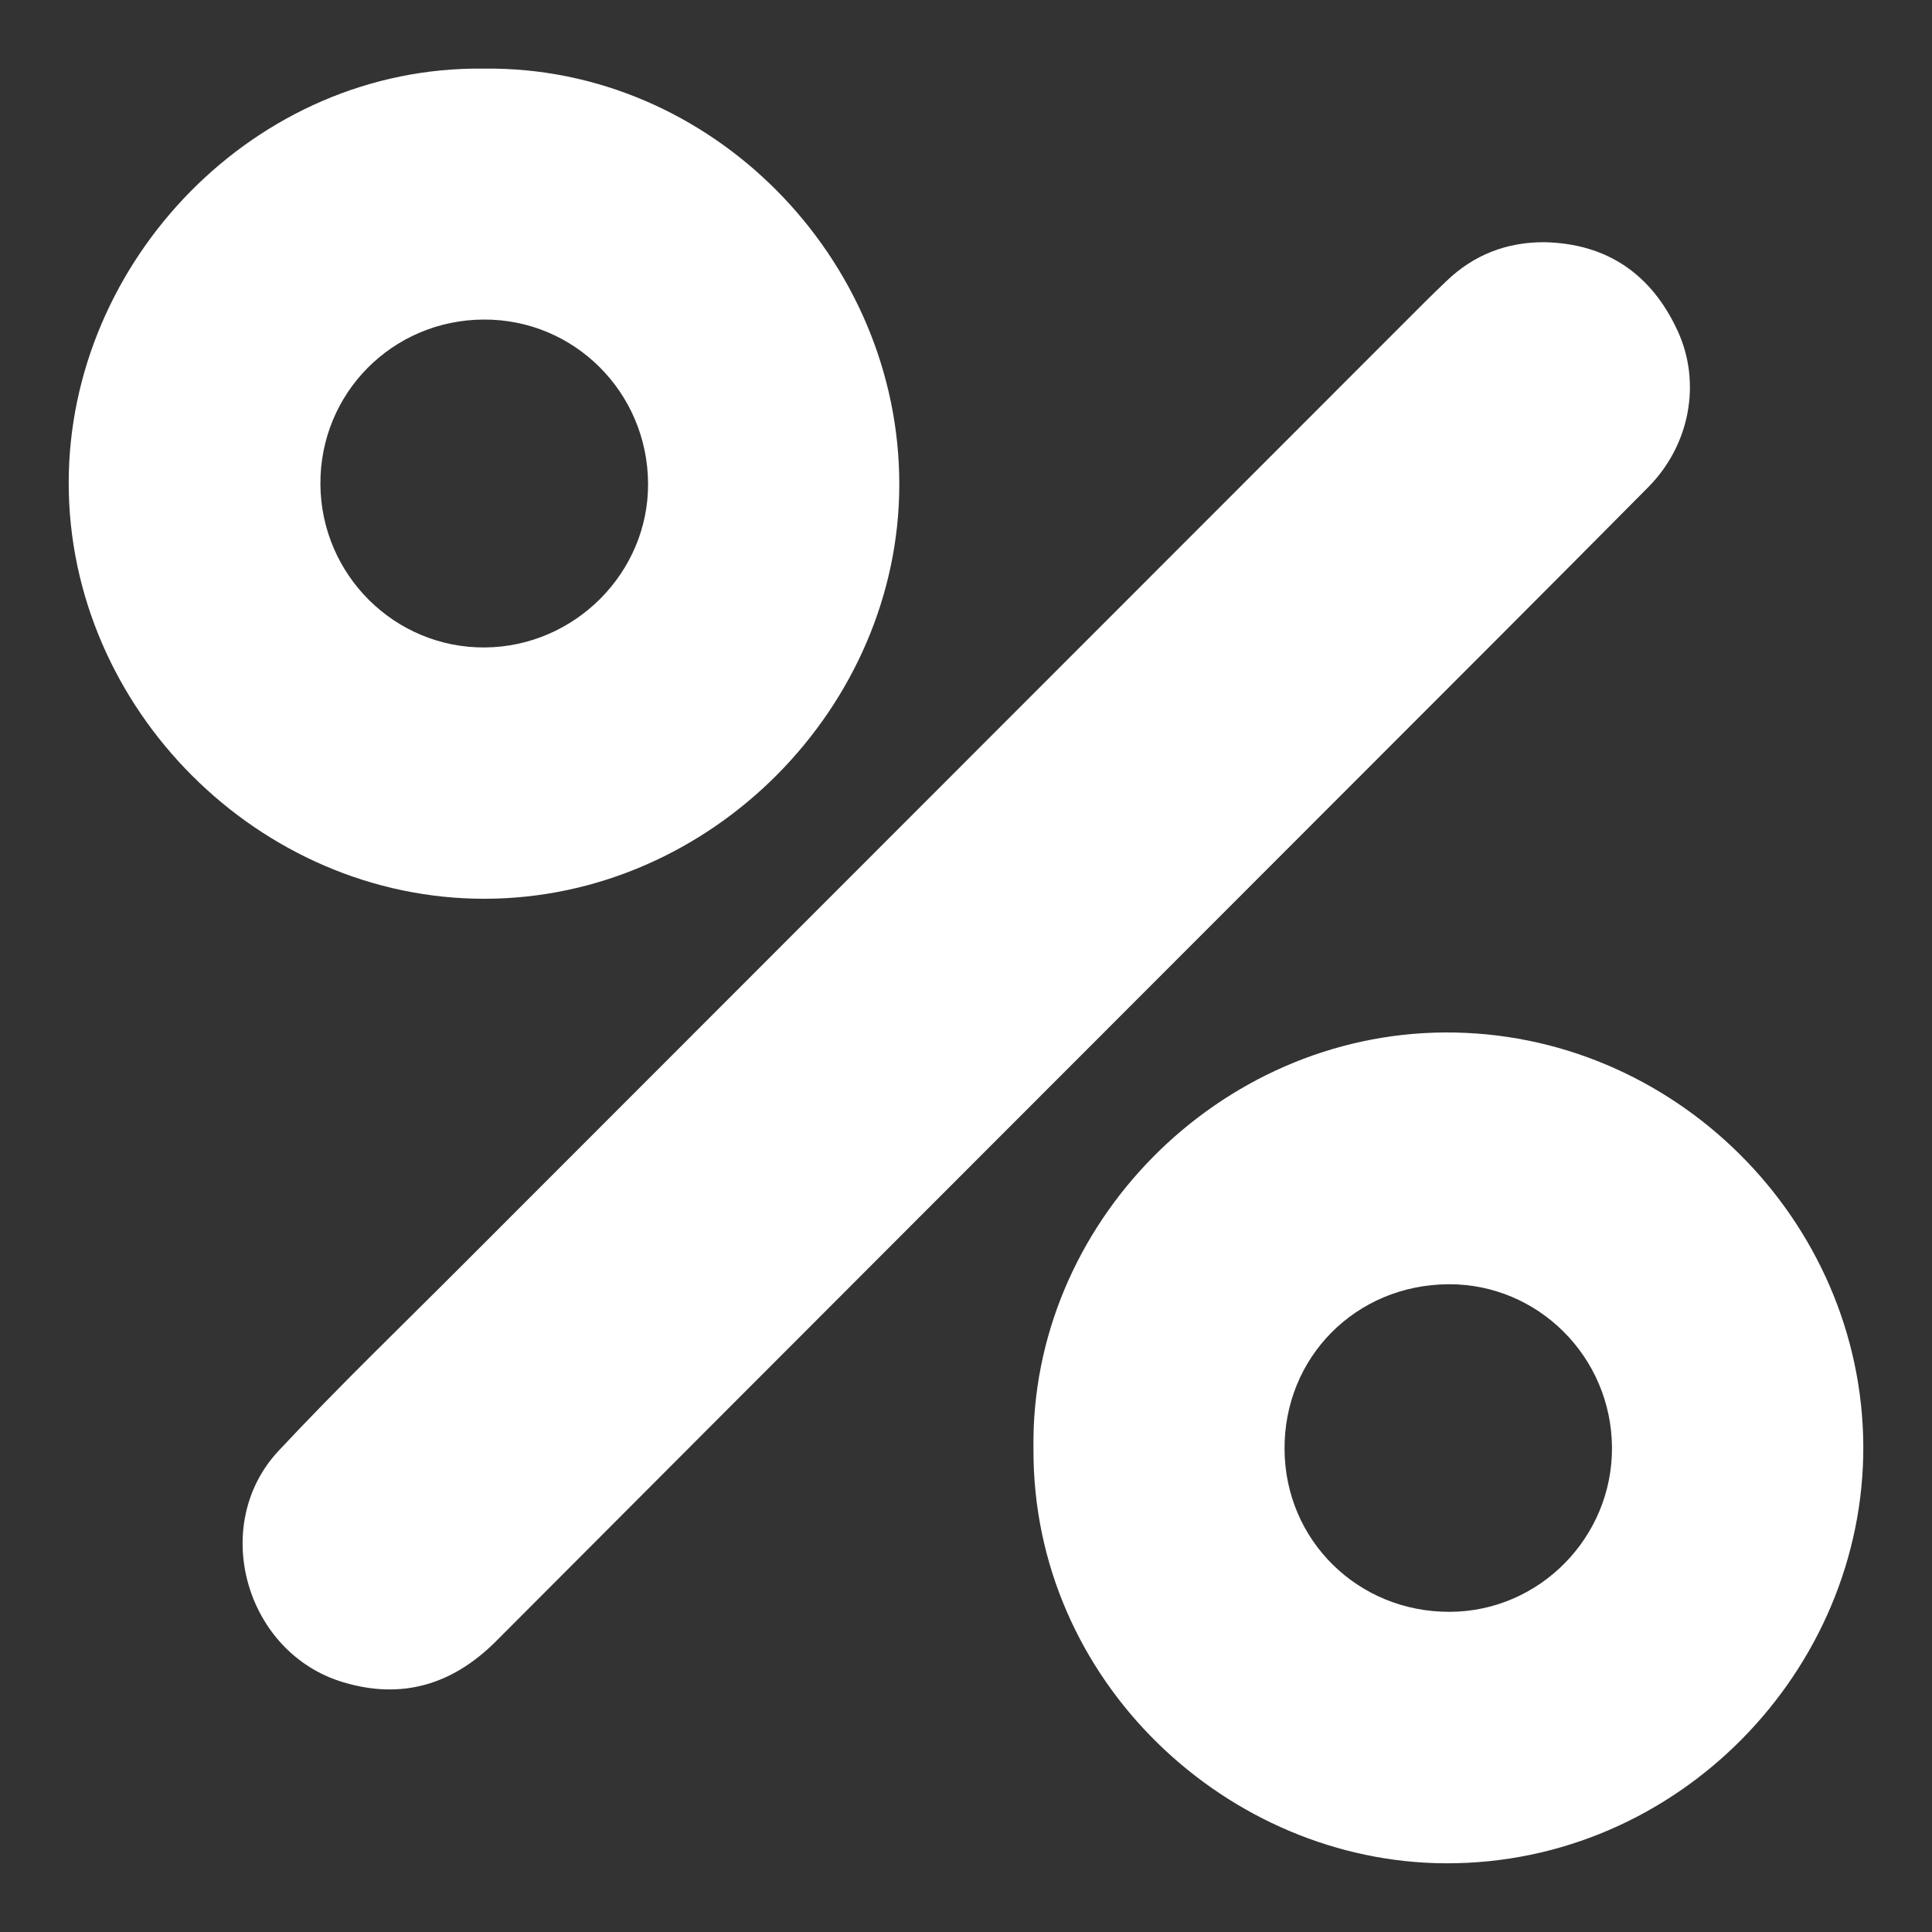 <?xml version="1.0" encoding="UTF-8"?> <svg xmlns="http://www.w3.org/2000/svg" width="25" height="25" viewBox="0 0 25 25" fill="none"><rect x="0" y="0" width="25" height="25" fill="#333333" stroke="none"/> <path d="M19.983 3.134C20.8 3.151 21.372 3.552 21.708 4.28C22.019 4.954 21.866 5.76 21.331 6.301C20.031 7.614 18.722 8.919 17.416 10.227C13.751 13.896 10.083 17.563 6.421 21.235C5.858 21.799 5.204 21.996 4.444 21.769C3.176 21.393 2.704 19.735 3.607 18.771C4.387 17.937 5.211 17.144 6.018 16.335C10.155 12.195 14.293 8.055 18.43 3.916C18.525 3.82 18.622 3.728 18.72 3.634C19.072 3.297 19.494 3.133 19.983 3.134Z" fill="white"></path> <path d="M6.259 0.888C9.203 0.85 11.64 3.345 11.637 6.272C11.634 9.147 9.205 11.623 6.278 11.63C3.356 11.638 0.888 9.172 0.889 6.247C0.89 3.377 3.301 0.851 6.259 0.888ZM4.146 6.266C4.154 7.441 5.111 8.389 6.278 8.378C7.441 8.367 8.394 7.407 8.386 6.254C8.378 5.074 7.429 4.129 6.258 4.135C5.078 4.141 4.139 5.088 4.146 6.266Z" fill="white"></path> <path d="M13.373 18.75C13.33 15.841 15.771 13.377 18.694 13.36C21.658 13.344 24.098 15.788 24.111 18.712C24.124 21.608 21.717 24.122 18.707 24.111C15.898 24.101 13.361 21.767 13.373 18.75ZM18.741 16.618C17.544 16.626 16.614 17.563 16.622 18.755C16.629 19.933 17.574 20.862 18.761 20.857C19.921 20.853 20.867 19.892 20.859 18.727C20.85 17.556 19.901 16.611 18.741 16.618Z" fill="white"></path> </svg> 